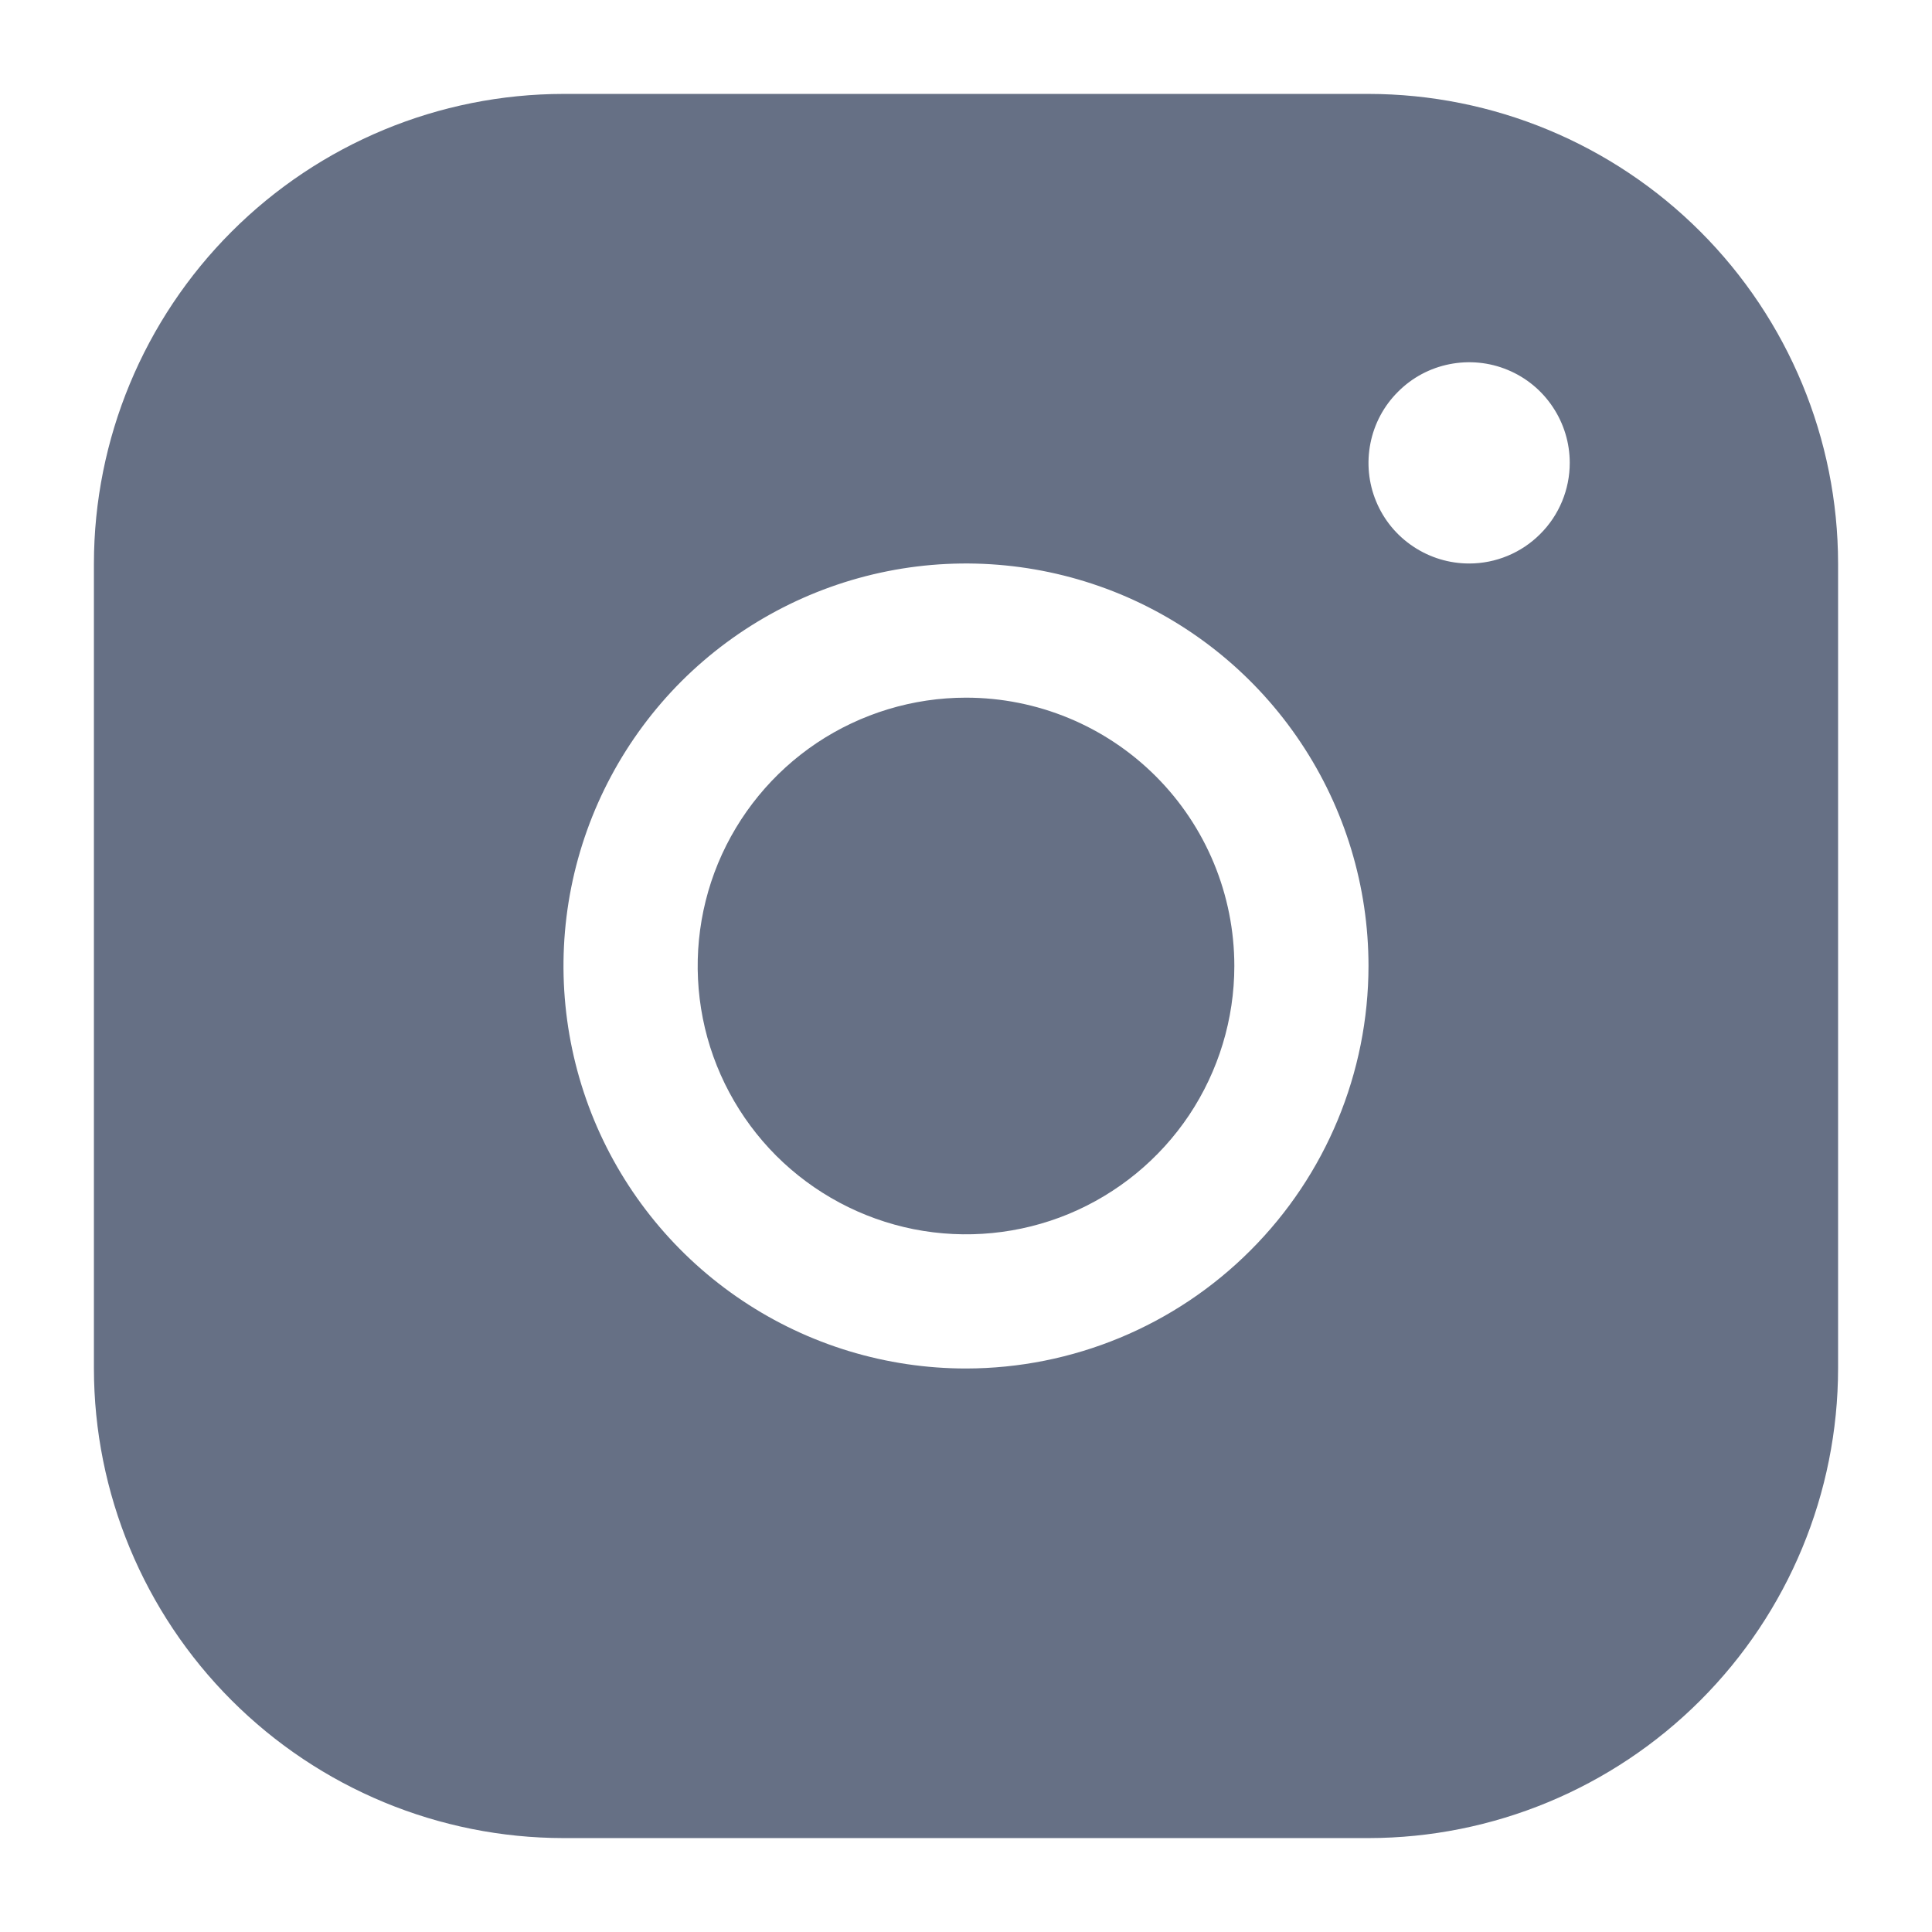 <svg width="18" height="18" viewBox="0 0 18 18" fill="none" xmlns="http://www.w3.org/2000/svg">
<path d="M12.75 0.875H5.25C4.09 0.876 2.978 1.338 2.158 2.158C1.338 2.978 0.876 4.09 0.875 5.25V12.75C0.876 13.91 1.338 15.022 2.158 15.842C2.978 16.662 4.09 17.124 5.25 17.125H12.75C13.91 17.124 15.022 16.662 15.842 15.842C16.662 15.022 17.124 13.91 17.125 12.75V5.25C17.124 4.09 16.662 2.978 15.842 2.158C15.022 1.338 13.91 0.876 12.75 0.875ZM9 12.75C8.258 12.75 7.533 12.53 6.917 12.118C6.3 11.706 5.819 11.12 5.535 10.435C5.252 9.75 5.177 8.996 5.322 8.268C5.467 7.541 5.824 6.873 6.348 6.348C6.873 5.824 7.541 5.467 8.268 5.322C8.996 5.177 9.75 5.252 10.435 5.535C11.12 5.819 11.706 6.3 12.118 6.917C12.53 7.533 12.75 8.258 12.75 9C12.749 9.994 12.354 10.947 11.65 11.65C10.947 12.354 9.994 12.749 9 12.75ZM13.688 5.25C13.502 5.25 13.321 5.195 13.167 5.092C13.012 4.989 12.892 4.843 12.821 4.671C12.75 4.5 12.732 4.311 12.768 4.13C12.804 3.948 12.893 3.781 13.025 3.65C13.156 3.518 13.323 3.429 13.505 3.393C13.687 3.357 13.875 3.375 14.046 3.446C14.218 3.517 14.364 3.637 14.467 3.792C14.57 3.946 14.625 4.127 14.625 4.312C14.625 4.561 14.526 4.8 14.35 4.975C14.175 5.151 13.936 5.25 13.688 5.25ZM11.5 9C11.5 9.494 11.353 9.978 11.079 10.389C10.804 10.8 10.414 11.12 9.957 11.31C9.5 11.499 8.997 11.548 8.512 11.452C8.027 11.355 7.582 11.117 7.232 10.768C6.883 10.418 6.644 9.973 6.548 9.488C6.452 9.003 6.501 8.5 6.69 8.043C6.88 7.586 7.2 7.196 7.611 6.921C8.022 6.647 8.506 6.5 9 6.5C9.663 6.5 10.299 6.763 10.768 7.232C11.237 7.701 11.5 8.337 11.5 9Z" fill="#667085"/>
</svg>
